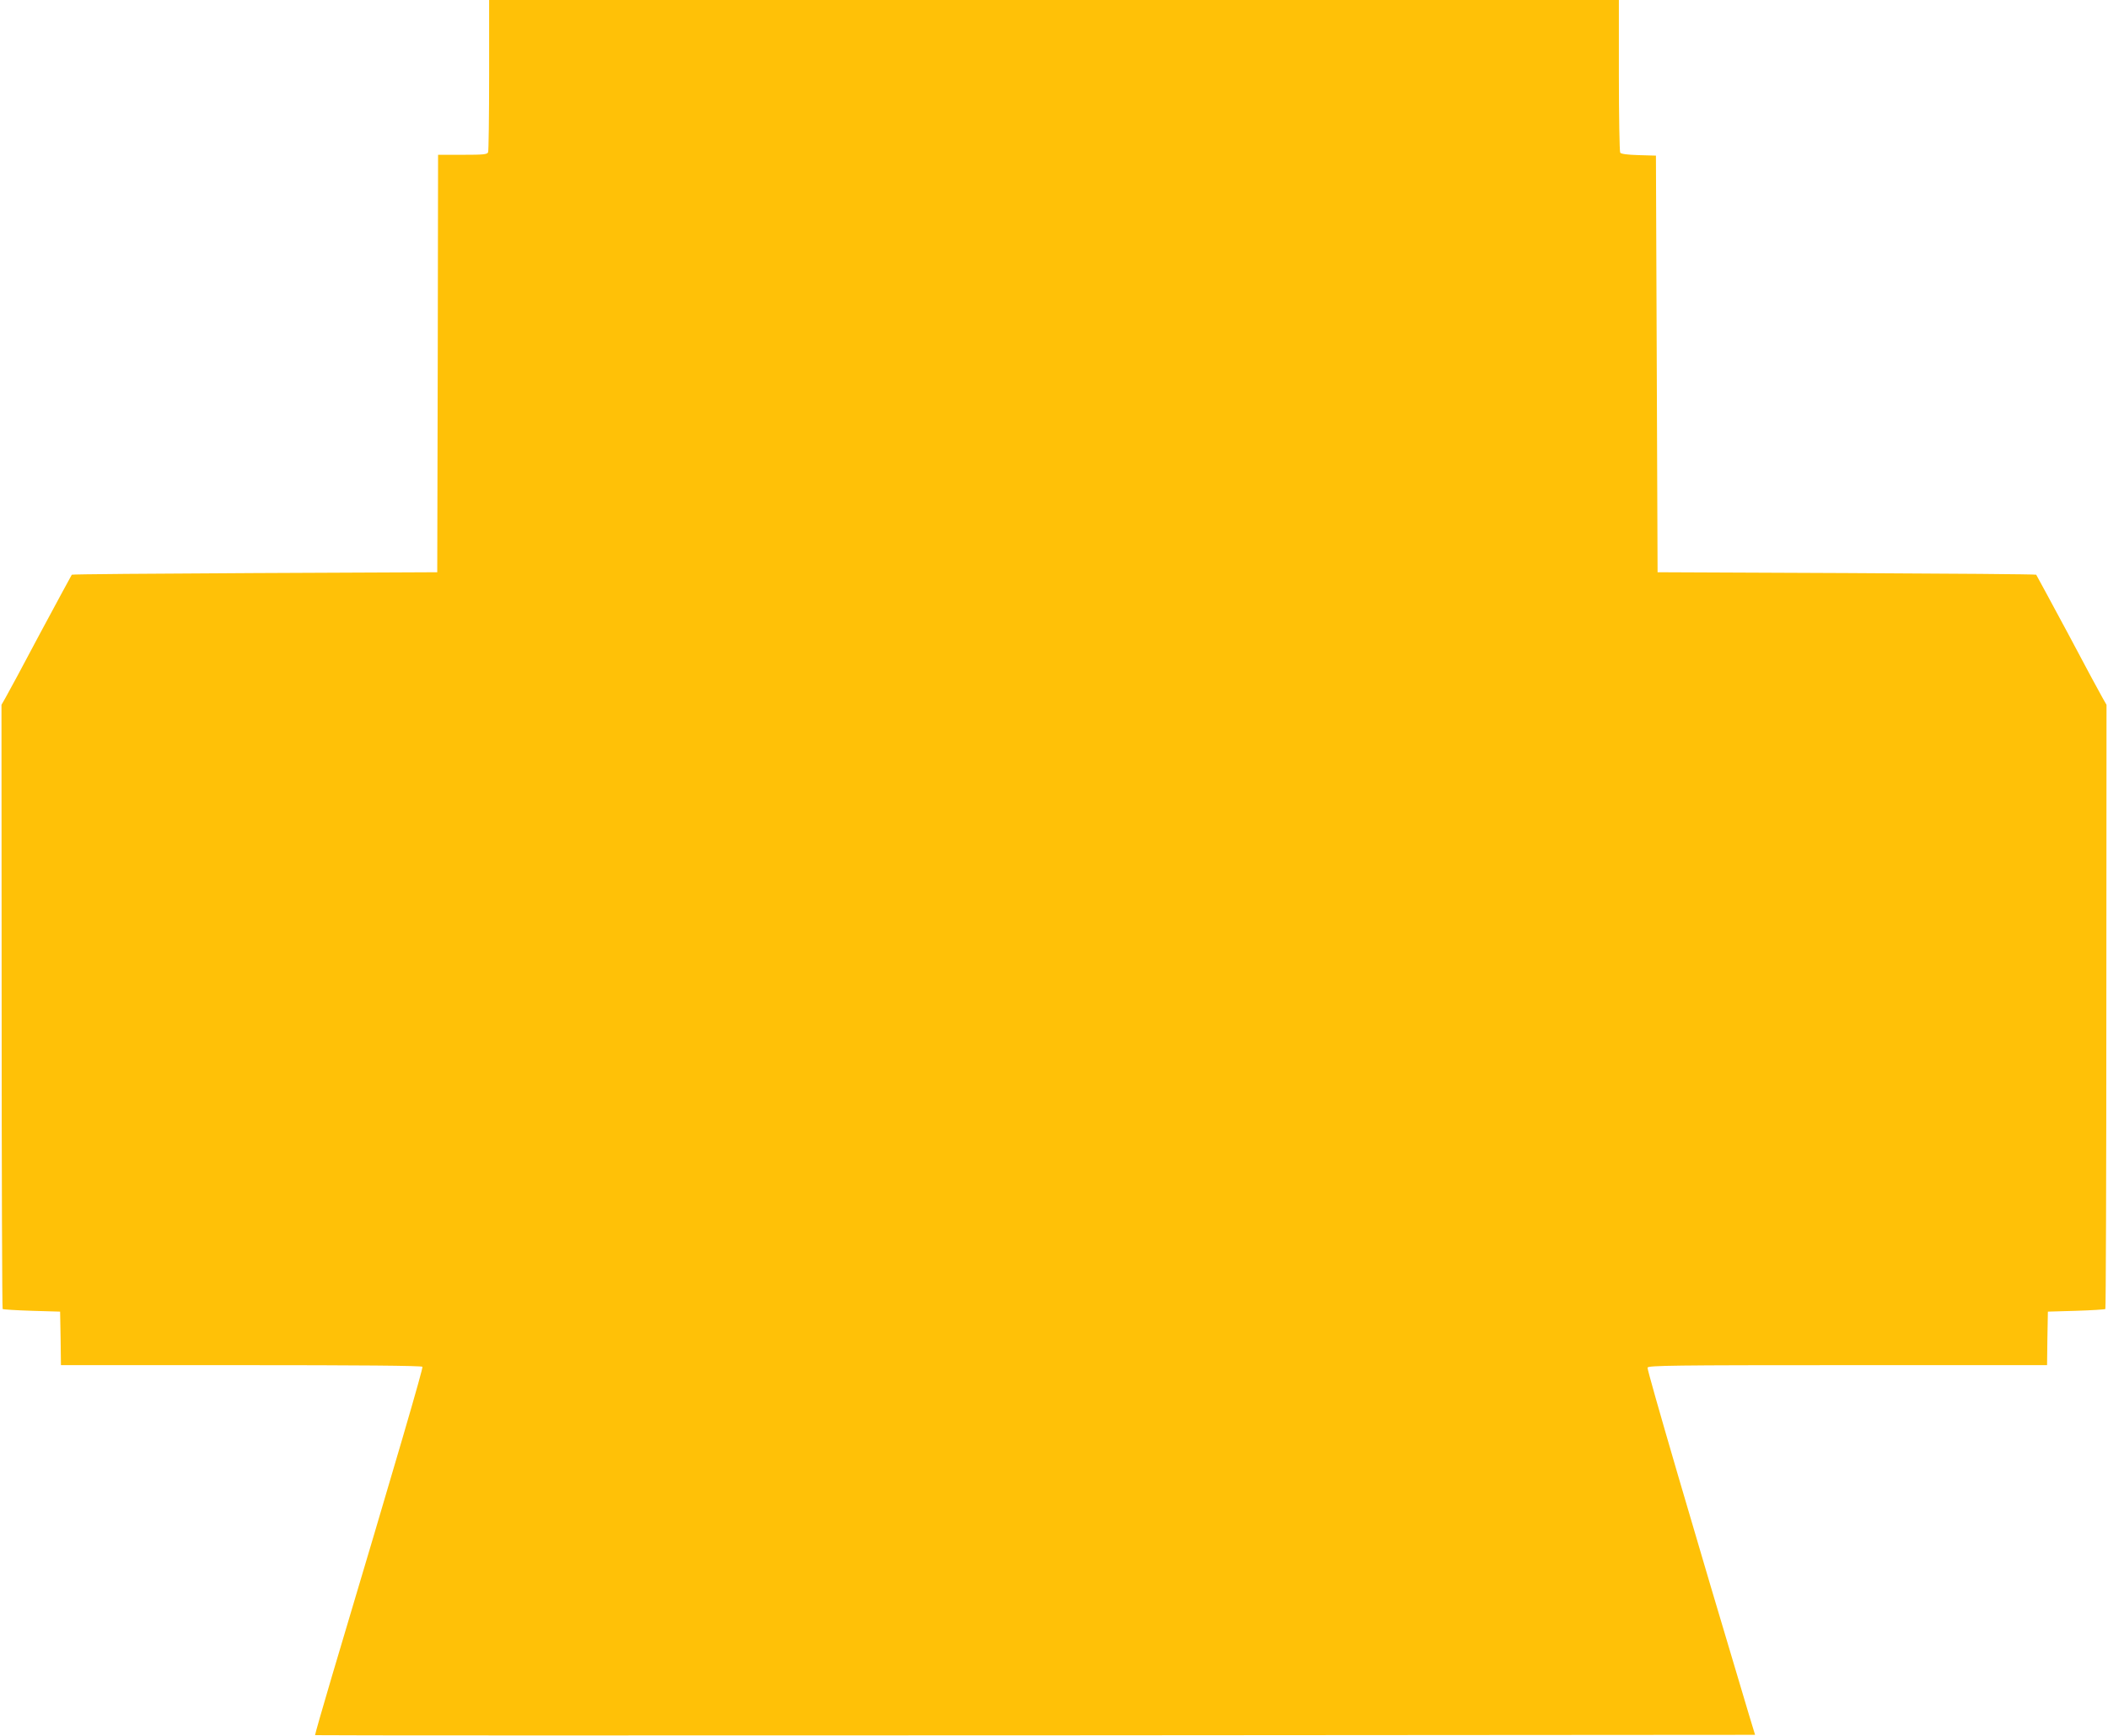 <?xml version="1.0" standalone="no"?>
<!DOCTYPE svg PUBLIC "-//W3C//DTD SVG 20010904//EN"
 "http://www.w3.org/TR/2001/REC-SVG-20010904/DTD/svg10.dtd">
<svg version="1.0" xmlns="http://www.w3.org/2000/svg"
 width="1280pt" height="1054pt" viewBox="0 0 1280 1054"
 preserveAspectRatio="xMidYMid meet">
<g transform="translate(0,1054) scale(0.1,-0.1)"
fill="#ffc107" stroke="none">
<path d="M2970 10086 c0 -250 -3 -461 -6 -470 -5 -14 -28 -16 -155 -16 l-149
0 -2 -1267 -3 -1268 -1107 -5 c-608 -3 -1109 -7 -1112 -10 -2 -3 -89 -163
-192 -355 -102 -193 -197 -369 -211 -393 l-24 -42 1 -1832 c0 -1008 3 -1834 6
-1837 3 -3 83 -8 177 -11 l172 -5 3 -162 2 -163 1095 0 c709 0 1096 -3 1100
-10 5 -8 -145 -523 -551 -1884 -57 -192 -102 -351 -101 -353 2 -2 1970 -2
4374 -1 l4370 3 -38 125 c-325 1085 -620 2094 -615 2105 5 13 157 15 1215 15
l1211 0 2 163 3 162 172 5 c94 3 174 8 177 11 3 3 6 829 6 1837 l1 1832 -24
42 c-14 24 -109 200 -211 393 -103 192 -190 352 -192 355 -3 3 -522 7 -1152
10 l-1147 5 -5 1265 -5 1265 -105 3 c-68 2 -107 7 -112 15 -4 7 -8 218 -8 470
l0 457 -3430 0 -3430 0 0 -454z"/>
</g>
</svg>

